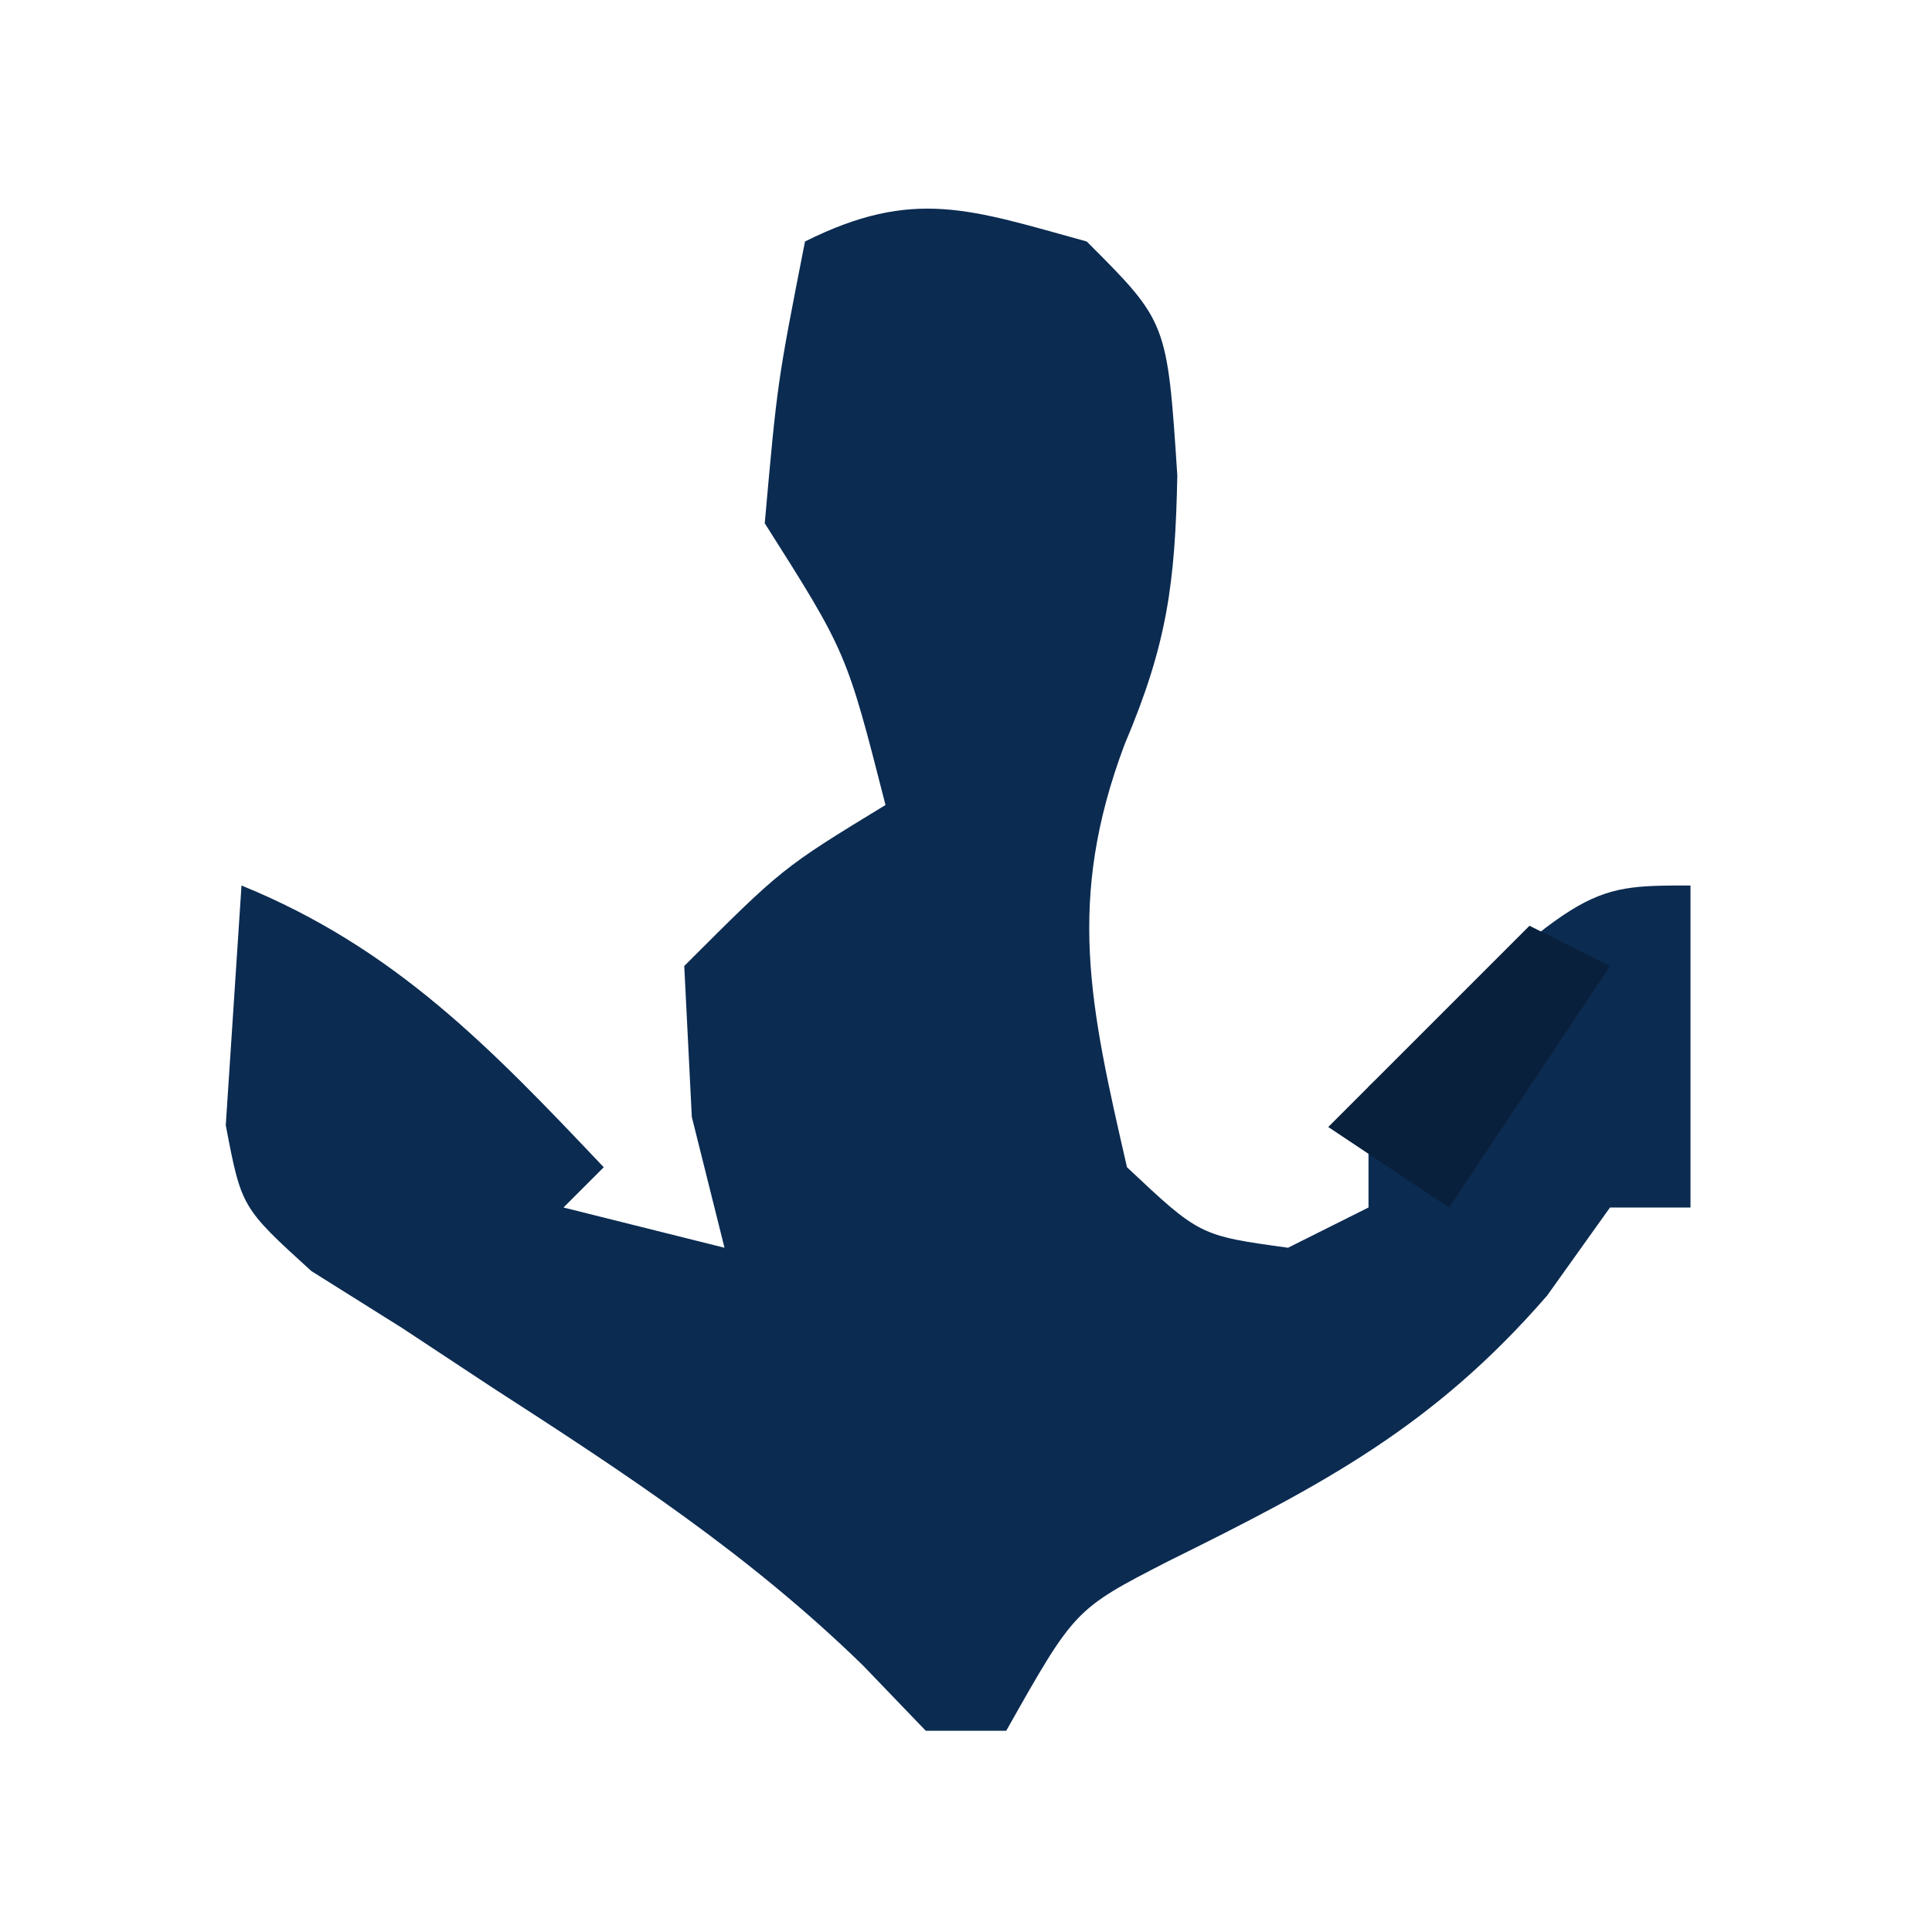 <?xml version="1.0" encoding="UTF-8"?>
<svg version="1.1" xmlns="http://www.w3.org/2000/svg" width="48" height="48">
<path d="M0 0 C2 2 2 2 2.25 5.812 C2.197 8.489 2 9.999 0.938 12.5 C-0.514 16.37 0.076 18.976 1 23 C2.805 24.697 2.805 24.697 5 25 C5.66 24.67 6.32 24.34 7 24 C7 23.01 7 22.02 7 21 C12.349 16 12.349 16 15 16 C15 18.64 15 21.28 15 24 C14.34 24 13.68 24 13 24 C12.484 24.722 11.969 25.444 11.438 26.188 C8.612 29.448 5.846 30.897 2.023 32.789 C-0.298 33.982 -0.298 33.982 -2 37 C-2.66 37 -3.32 37 -4 37 C-4.516 36.464 -5.031 35.928 -5.562 35.375 C-8.401 32.61 -11.461 30.608 -14.781 28.465 C-15.513 27.981 -16.246 27.498 -17 27 C-17.748 26.531 -18.495 26.062 -19.266 25.578 C-21 24 -21 24 -21.391 21.957 C-21.26 19.971 -21.13 17.986 -21 16 C-17.183 17.555 -14.808 20.036 -12 23 C-12.33 23.33 -12.66 23.66 -13 24 C-11.68 24.33 -10.36 24.66 -9 25 C-9.268 23.927 -9.536 22.855 -9.812 21.75 C-9.874 20.512 -9.936 19.275 -10 18 C-7.562 15.562 -7.562 15.562 -5 14 C-5.968 10.205 -5.968 10.205 -8 7 C-7.688 3.5 -7.688 3.5 -7 0 C-4.294 -1.353 -2.867 -0.788 0 0 Z " fill="#0B2B51" transform="translate(27,6)"/>
<path d="M0 0 C0.66 0.33 1.32 0.66 2 1 C0.02 3.97 0.02 3.97 -2 7 C-2.99 6.34 -3.98 5.68 -5 5 C-3.35 3.35 -1.7 1.7 0 0 Z " fill="#08203C" transform="translate(38,23)"/>
</svg>
